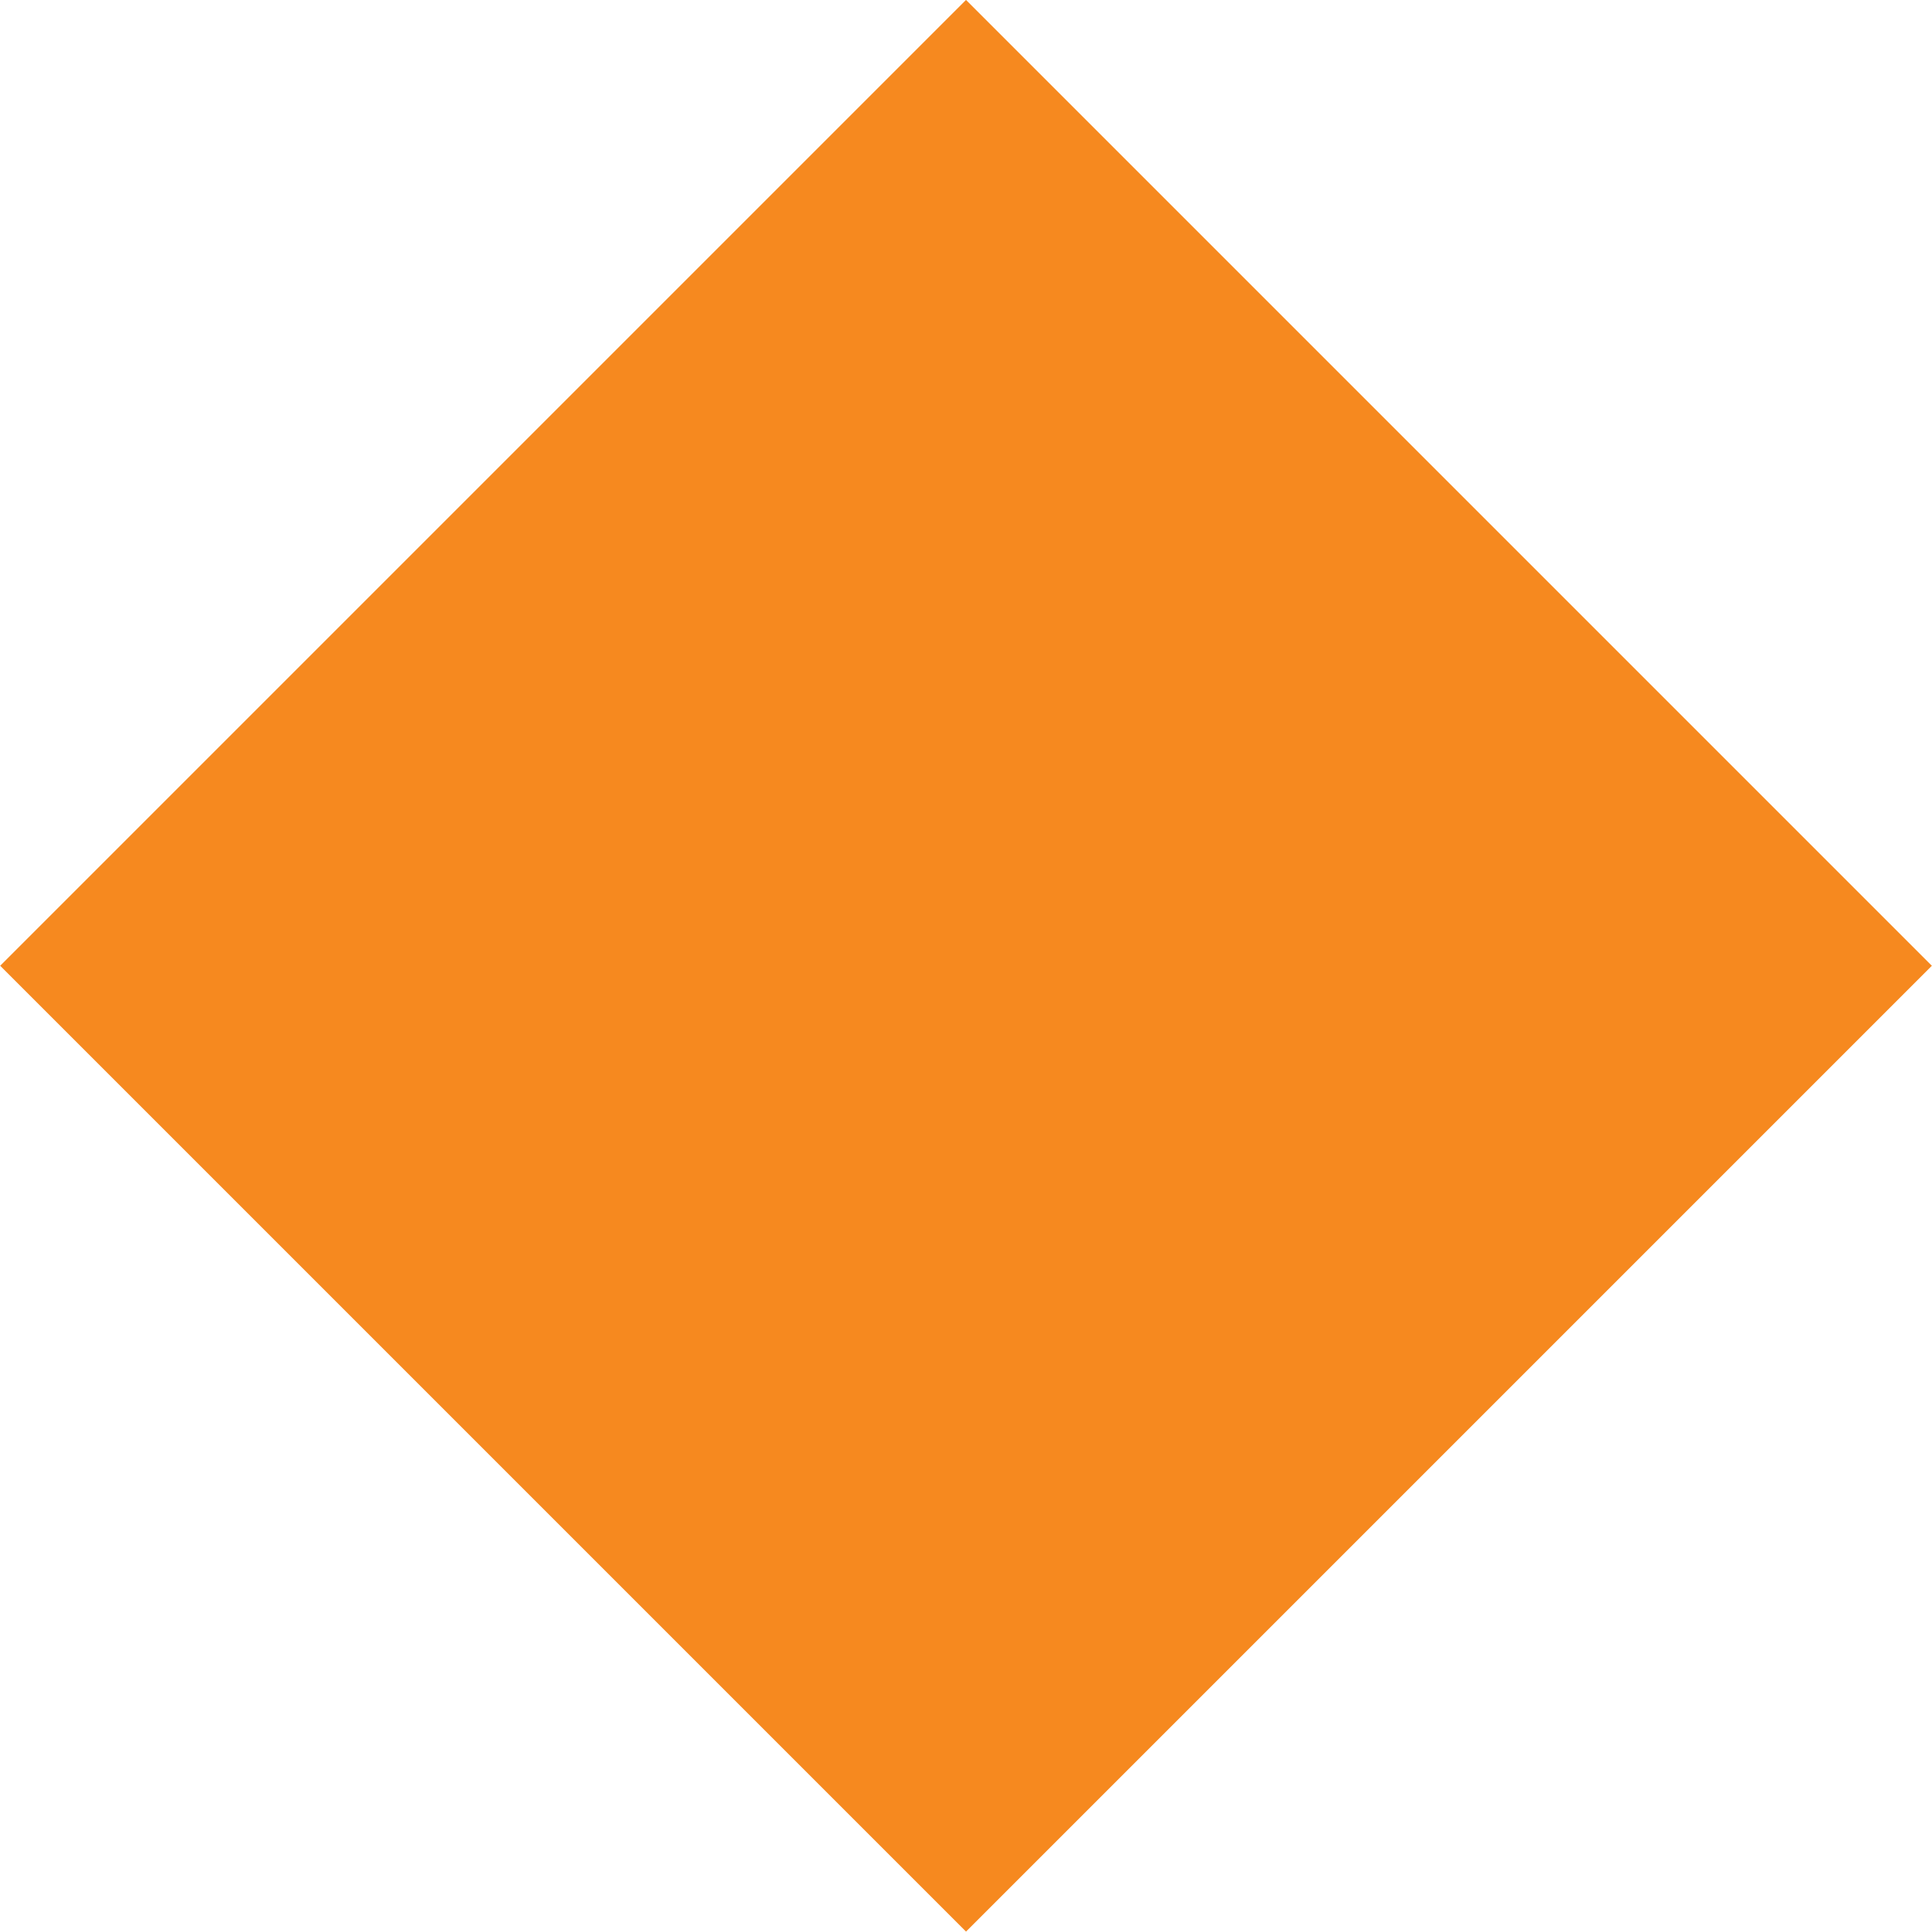 <?xml version="1.0" encoding="utf-8"?>
<!-- Generator: Adobe Illustrator 16.0.0, SVG Export Plug-In . SVG Version: 6.00 Build 0)  -->
<!DOCTYPE svg PUBLIC "-//W3C//DTD SVG 1.1//EN" "http://www.w3.org/Graphics/SVG/1.1/DTD/svg11.dtd">
<svg version="1.1" id="Layer_1" xmlns="http://www.w3.org/2000/svg" xmlns:xlink="http://www.w3.org/1999/xlink" x="0px" y="0px"
	 width="57.601px" height="57.6px" viewBox="0 0 57.601 57.6" enable-background="new 0 0 57.601 57.6" xml:space="preserve">
<rect x="8.436" y="8.435" transform="matrix(0.707 0.707 -0.707 0.707 28.8 -11.93)" fill="#F6891F" width="40.73" height="40.729"/>
</svg>
